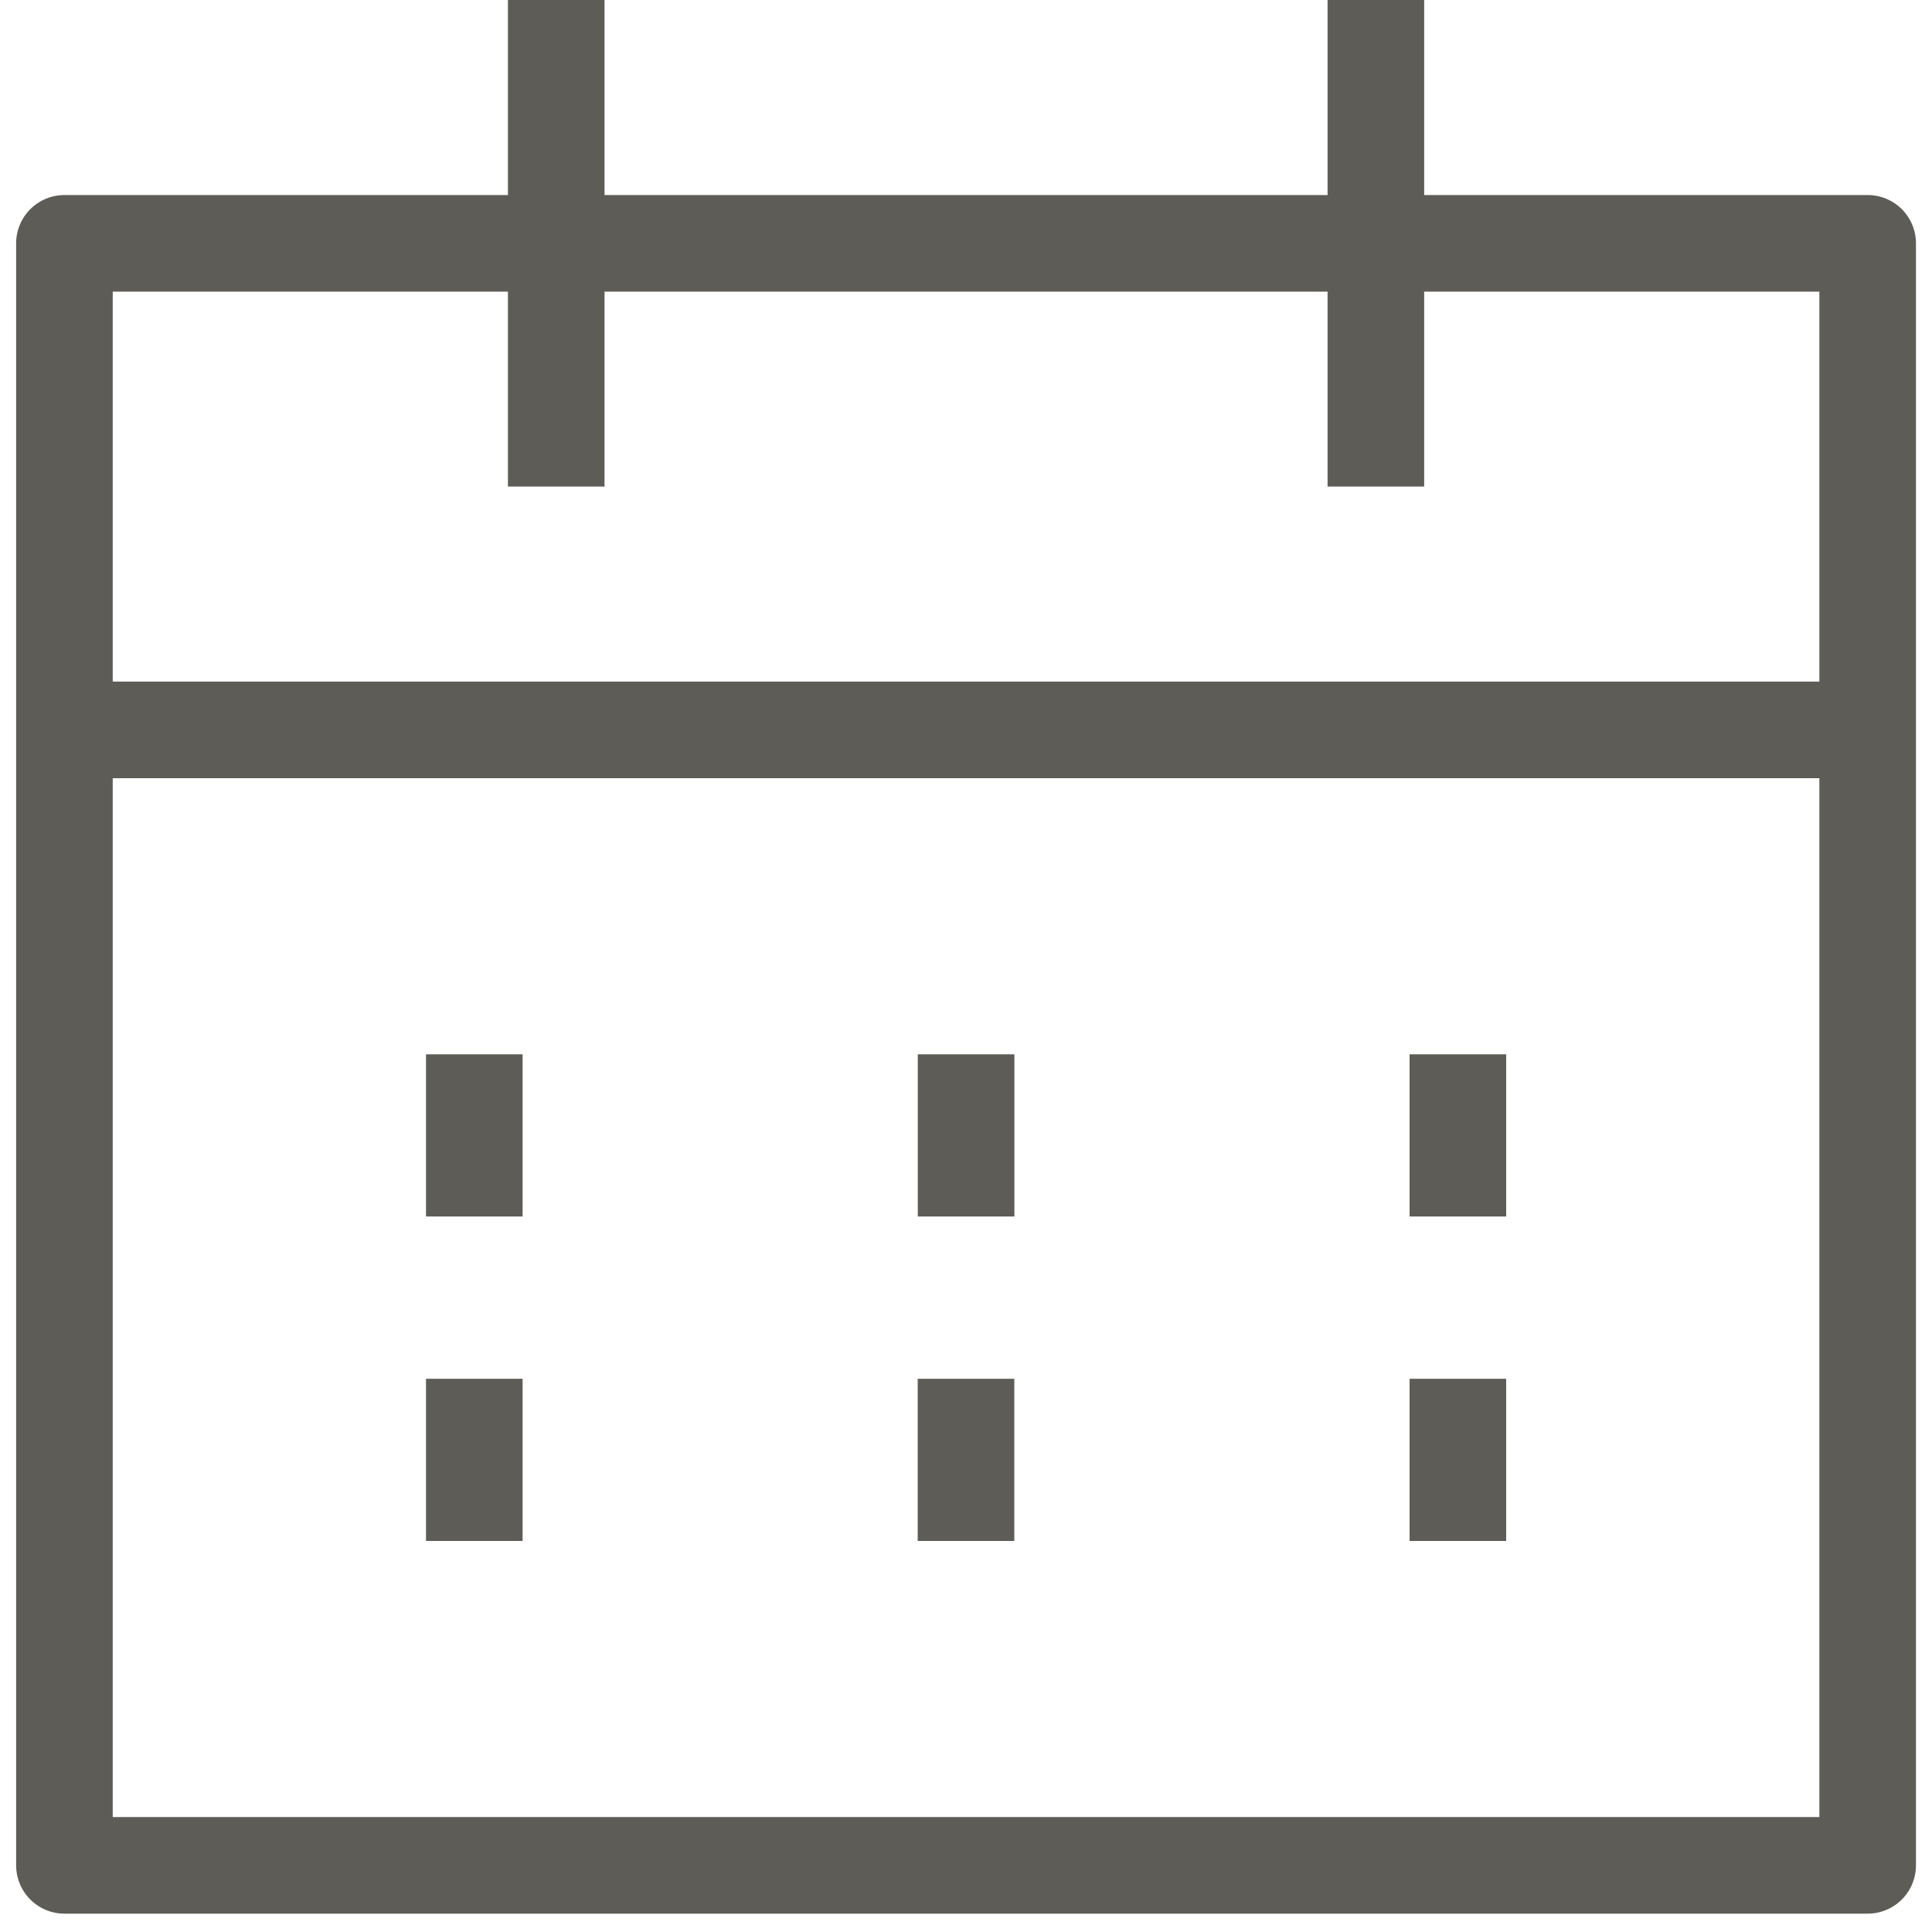 <svg xmlns="http://www.w3.org/2000/svg" xmlns:xlink="http://www.w3.org/1999/xlink" width="20" height="20" viewBox="0 0 20 20"><defs><clipPath id="a"><rect width="20" height="20" fill="none" stroke="#5d5c56" stroke-width="1"/></clipPath></defs><g clip-path="url(#a)"><path d="M5.591,0V5.037M14.076,0V5.037M.5,7.556H19.167M4.743,10.914v1.679m5.091-1.679v1.679m5.091-1.679v1.679m0,1.68v1.679M9.833,14.273v1.679M4.743,14.273v1.679M.5,2.519H19.167V19.31H.5Z" transform="translate(0.167)" fill="none" stroke="#5d5c56" stroke-linejoin="round" stroke-width="1"/></g></svg>